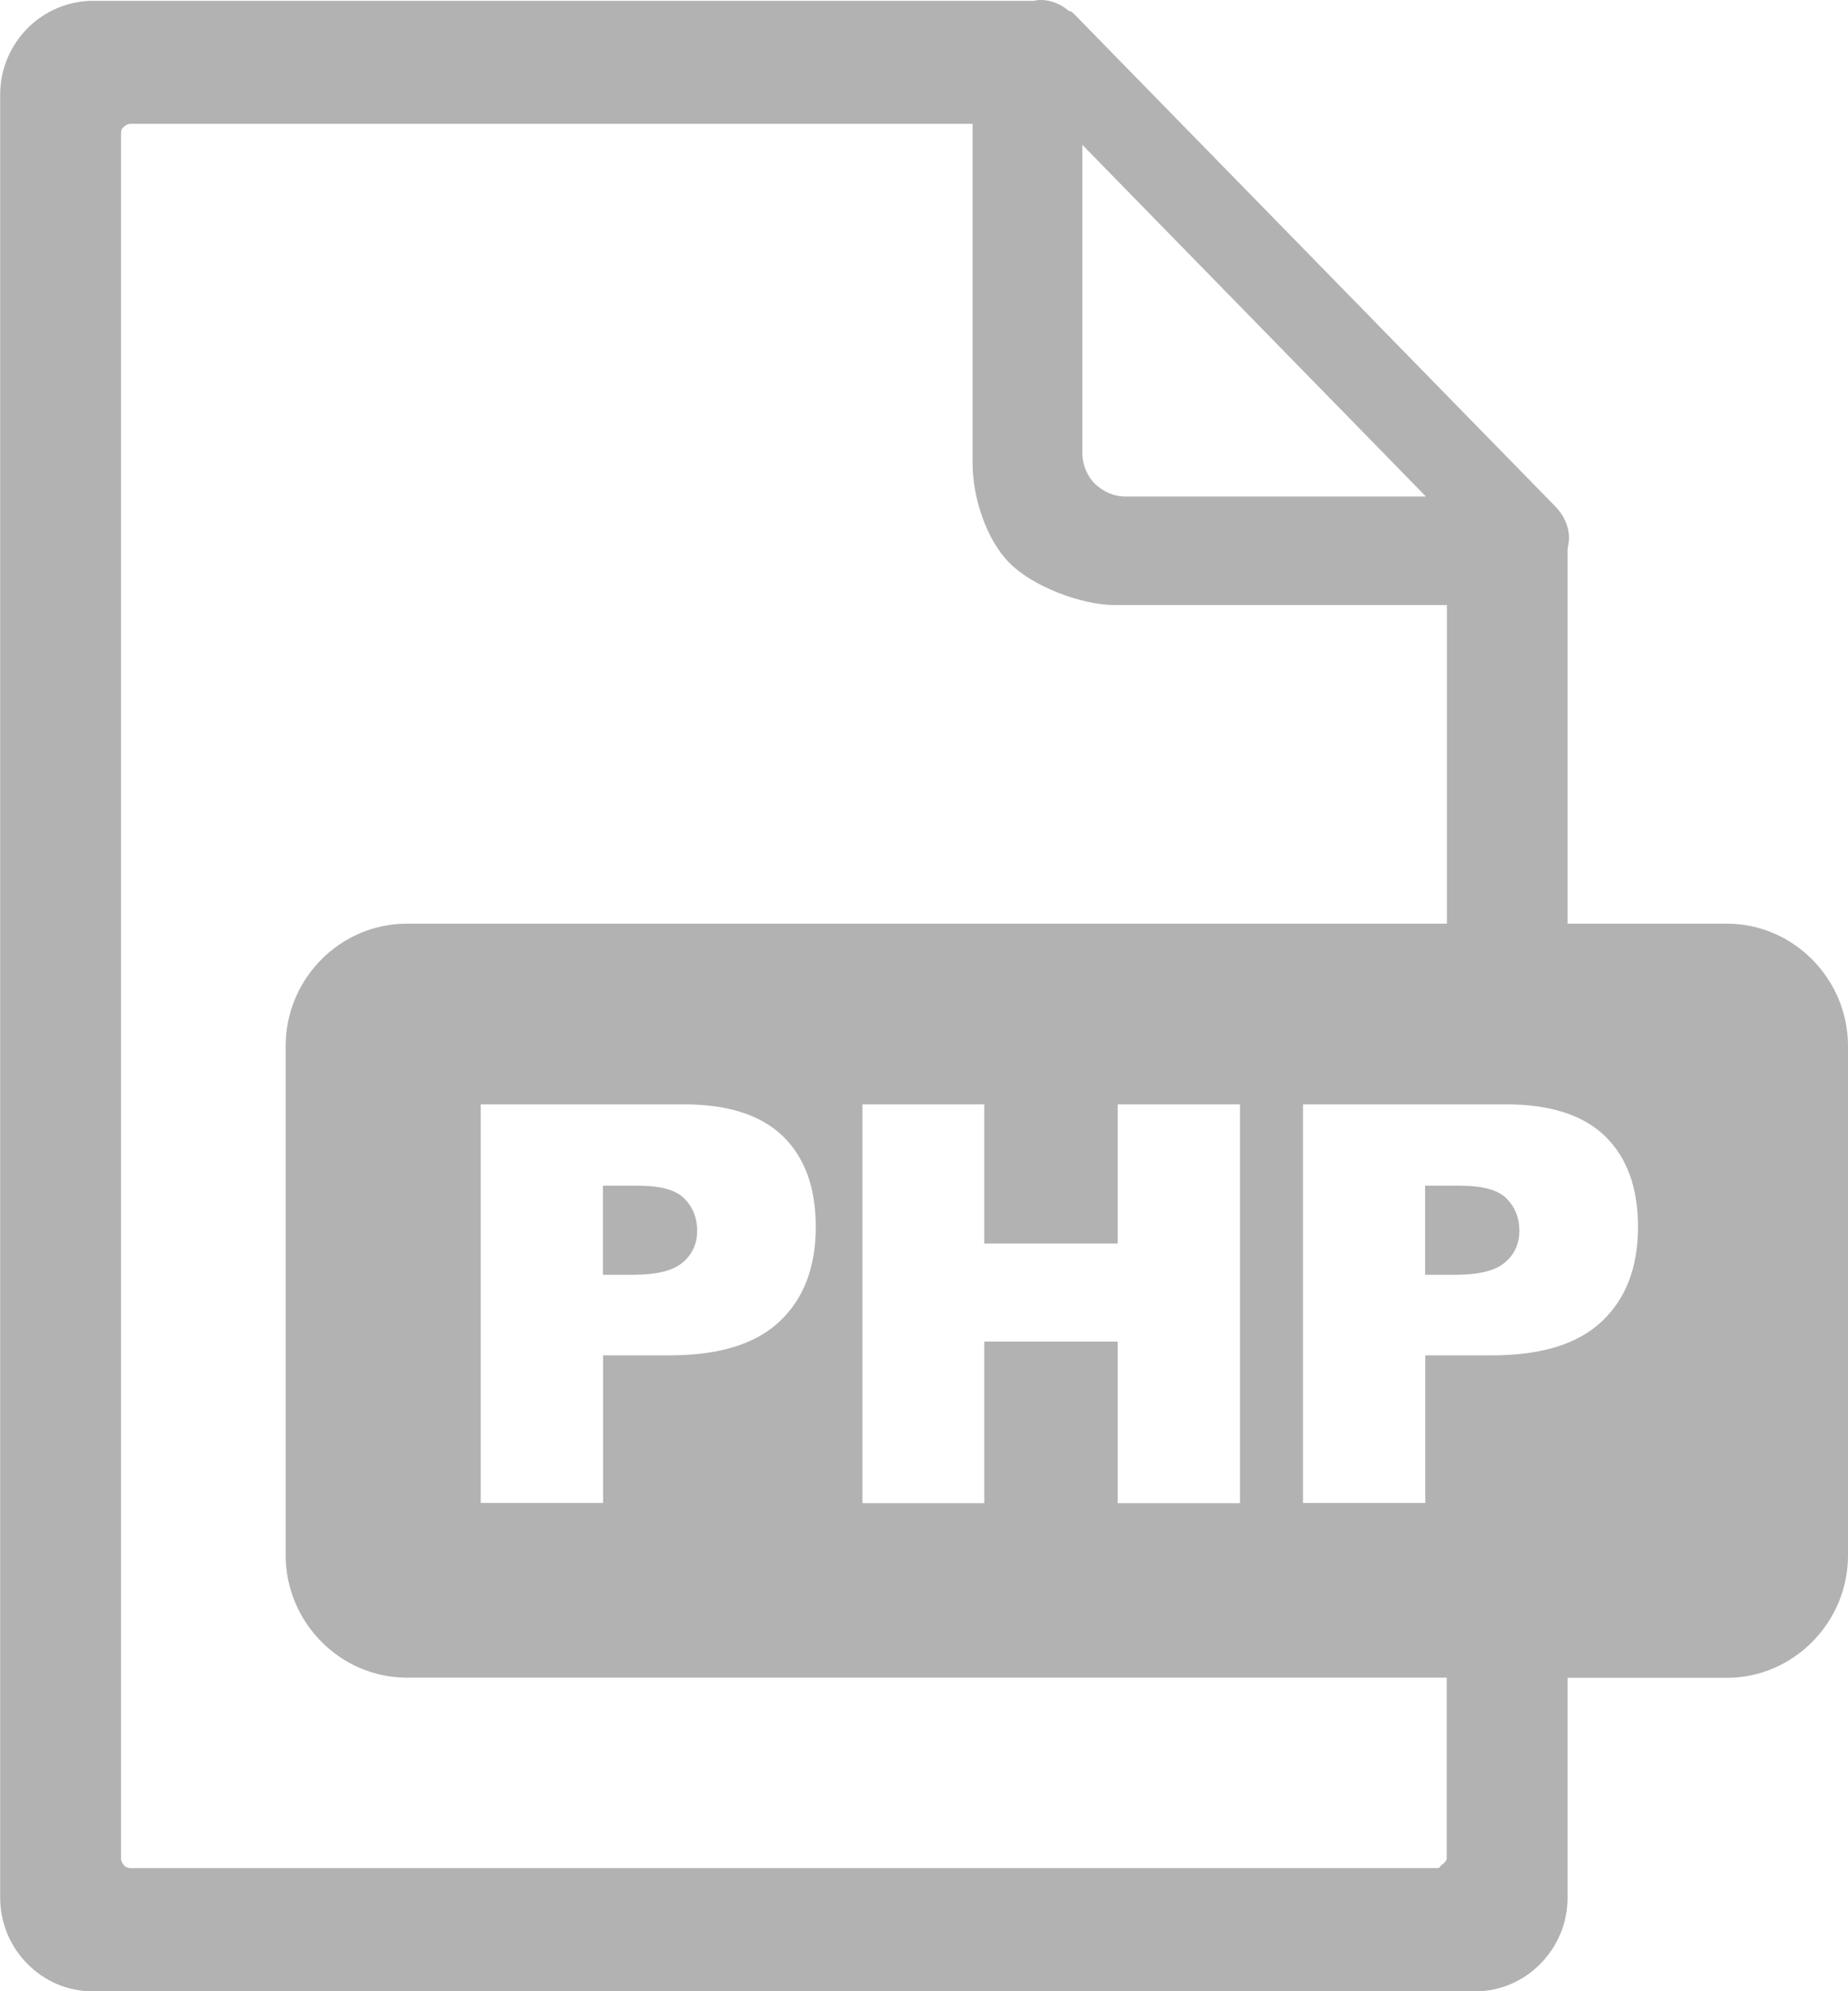 <svg width="104" height="112" viewBox="0 0 104 112" fill="none" xmlns="http://www.w3.org/2000/svg">
<g clip-path="url(#clip0_17_119)">
<path fill-rule="evenodd" clip-rule="evenodd" d="M22.896 51.953H81.428V34.034H62.781C60.823 34.034 58.098 32.968 56.808 31.664C55.518 30.361 54.733 28.009 54.733 26.04V6.964H7.352C7.19 6.964 7.064 7.046 6.982 7.128C6.847 7.219 6.811 7.337 6.811 7.51V104.535C6.811 104.663 6.892 104.827 6.973 104.909C7.055 105.036 7.226 105.073 7.343 105.073C27.894 105.073 59.749 105.073 80.878 105.073C81.04 105.073 81.031 104.991 81.121 104.909C81.248 104.827 81.419 104.654 81.419 104.535V94.363H22.896C19.162 94.363 16.076 91.264 16.076 87.473V58.835C16.076 55.052 19.143 51.953 22.896 51.953ZM27.055 62.116H38.468C40.957 62.116 42.816 62.708 44.052 63.902C45.288 65.096 45.91 66.801 45.91 69.007C45.91 71.276 45.234 73.044 43.88 74.32C42.536 75.596 40.47 76.234 37.701 76.234H33.939V84.538H27.055V62.116ZM33.939 71.704H35.626C36.961 71.704 37.89 71.468 38.431 71.003C38.973 70.538 39.234 69.945 39.234 69.216C39.234 68.514 39 67.913 38.531 67.43C38.062 66.938 37.186 66.691 35.896 66.691H33.93V71.704H33.939ZM48.535 62.116H55.392V69.945H62.898V62.116H69.781V84.547H62.898V75.46H55.392V84.547H48.535V62.116ZM73.327 62.116H84.739C87.229 62.116 89.087 62.708 90.323 63.902C91.559 65.096 92.182 66.801 92.182 69.007C92.182 71.276 91.505 73.044 90.152 74.32C88.799 75.596 86.742 76.234 83.972 76.234H80.21V84.538H73.327V62.116ZM80.21 71.704H81.897C83.232 71.704 84.162 71.468 84.703 71.003C85.244 70.538 85.506 69.945 85.506 69.216C85.506 68.514 85.271 67.913 84.802 67.43C84.333 66.938 83.458 66.691 82.168 66.691H80.201V71.704H80.21ZM88.221 51.953H97.18C100.932 51.953 104 55.061 104 58.844V87.482C104 91.264 100.923 94.372 97.18 94.372H88.221V106.723C88.221 108.19 87.635 109.494 86.688 110.46C85.731 111.426 84.441 112.009 82.989 112.009C56.429 112.009 31.936 112.009 5.241 112.009C3.789 112.009 2.499 111.426 1.542 110.46C0.586 109.494 0.009 108.19 0.009 106.723V5.332C0.009 3.865 0.595 2.561 1.542 1.595C2.499 0.629 3.825 0.046 5.241 0.046H58.216C58.333 0 58.459 0 58.586 0C59.163 0 59.749 0.255 60.164 0.629H60.245C60.327 0.674 60.372 0.711 60.453 0.793L87.508 28.465C87.969 28.93 88.302 29.559 88.302 30.27C88.302 30.479 88.257 30.643 88.221 30.862V51.953ZM60.913 25.494V8.148L80.246 27.927H63.322C62.654 27.927 62.077 27.635 61.617 27.216C61.202 26.797 60.913 26.168 60.913 25.494Z" fill="#B2B2B2"/>
</g>
<defs>
<clipPath id="clip0_17_119">
<rect width="104" height="112" fill="white"/>
</clipPath>
</defs>
</svg>
